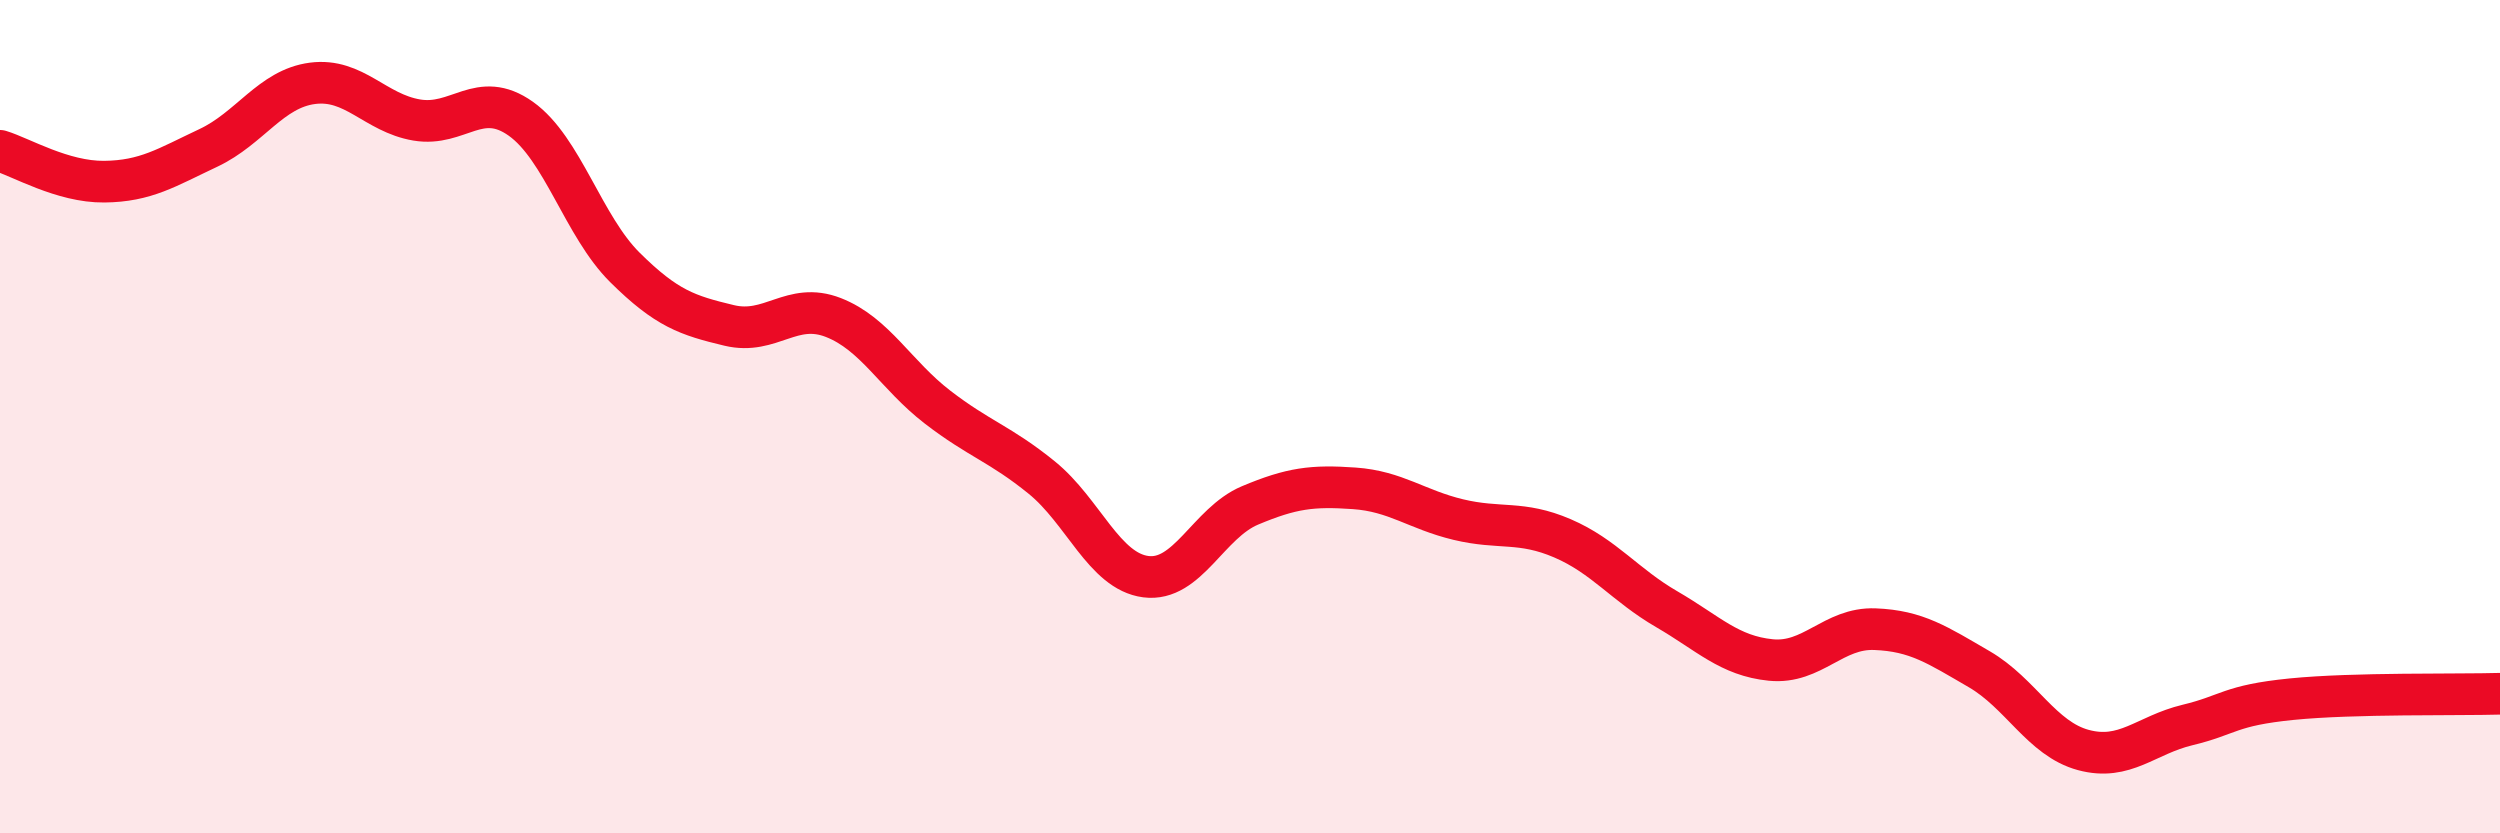 
    <svg width="60" height="20" viewBox="0 0 60 20" xmlns="http://www.w3.org/2000/svg">
      <path
        d="M 0,3.62 C 0.5,3.77 1.5,4.37 2.5,4.36 C 3.5,4.35 4,4.02 5,3.55 C 6,3.08 6.5,2.13 7.5,2 C 8.5,1.87 9,2.71 10,2.88 C 11,3.05 11.5,2.14 12.5,2.85 C 13.5,3.56 14,5.43 15,6.42 C 16,7.41 16.5,7.57 17.5,7.81 C 18.5,8.05 19,7.23 20,7.62 C 21,8.01 21.5,9 22.5,9.77 C 23.5,10.54 24,10.65 25,11.46 C 26,12.27 26.5,13.71 27.5,13.84 C 28.5,13.97 29,12.55 30,12.13 C 31,11.71 31.5,11.65 32.5,11.72 C 33.5,11.79 34,12.23 35,12.47 C 36,12.71 36.5,12.49 37.5,12.92 C 38.5,13.35 39,14.04 40,14.62 C 41,15.2 41.5,15.74 42.5,15.84 C 43.5,15.94 44,15.06 45,15.1 C 46,15.14 46.5,15.48 47.5,16.06 C 48.5,16.64 49,17.73 50,18 C 51,18.27 51.5,17.64 52.5,17.4 C 53.5,17.16 53.5,16.93 55,16.78 C 56.5,16.63 59,16.68 60,16.65L60 20L0 20Z"
        fill="#EB0A25"
        opacity="0.1"
        stroke-linecap="round"
        stroke-linejoin="round"
      />
      <path
        d="M 0,3.62 C 0.5,3.77 1.5,4.37 2.5,4.36 C 3.5,4.35 4,4.02 5,3.55 C 6,3.08 6.5,2.13 7.5,2 C 8.5,1.87 9,2.71 10,2.88 C 11,3.05 11.5,2.14 12.5,2.85 C 13.5,3.56 14,5.43 15,6.42 C 16,7.41 16.5,7.57 17.5,7.81 C 18.5,8.05 19,7.23 20,7.62 C 21,8.01 21.5,9 22.5,9.77 C 23.5,10.54 24,10.65 25,11.46 C 26,12.27 26.5,13.71 27.5,13.84 C 28.5,13.97 29,12.55 30,12.13 C 31,11.71 31.5,11.65 32.5,11.72 C 33.5,11.79 34,12.23 35,12.47 C 36,12.71 36.5,12.49 37.5,12.92 C 38.5,13.35 39,14.04 40,14.62 C 41,15.2 41.5,15.74 42.5,15.84 C 43.5,15.94 44,15.06 45,15.1 C 46,15.14 46.5,15.48 47.5,16.06 C 48.5,16.64 49,17.73 50,18 C 51,18.27 51.5,17.64 52.5,17.4 C 53.5,17.16 53.5,16.93 55,16.78 C 56.5,16.63 59,16.68 60,16.65"
        stroke="#EB0A25"
        stroke-width="1"
        fill="none"
        stroke-linecap="round"
        stroke-linejoin="round"
      />
    </svg>
  